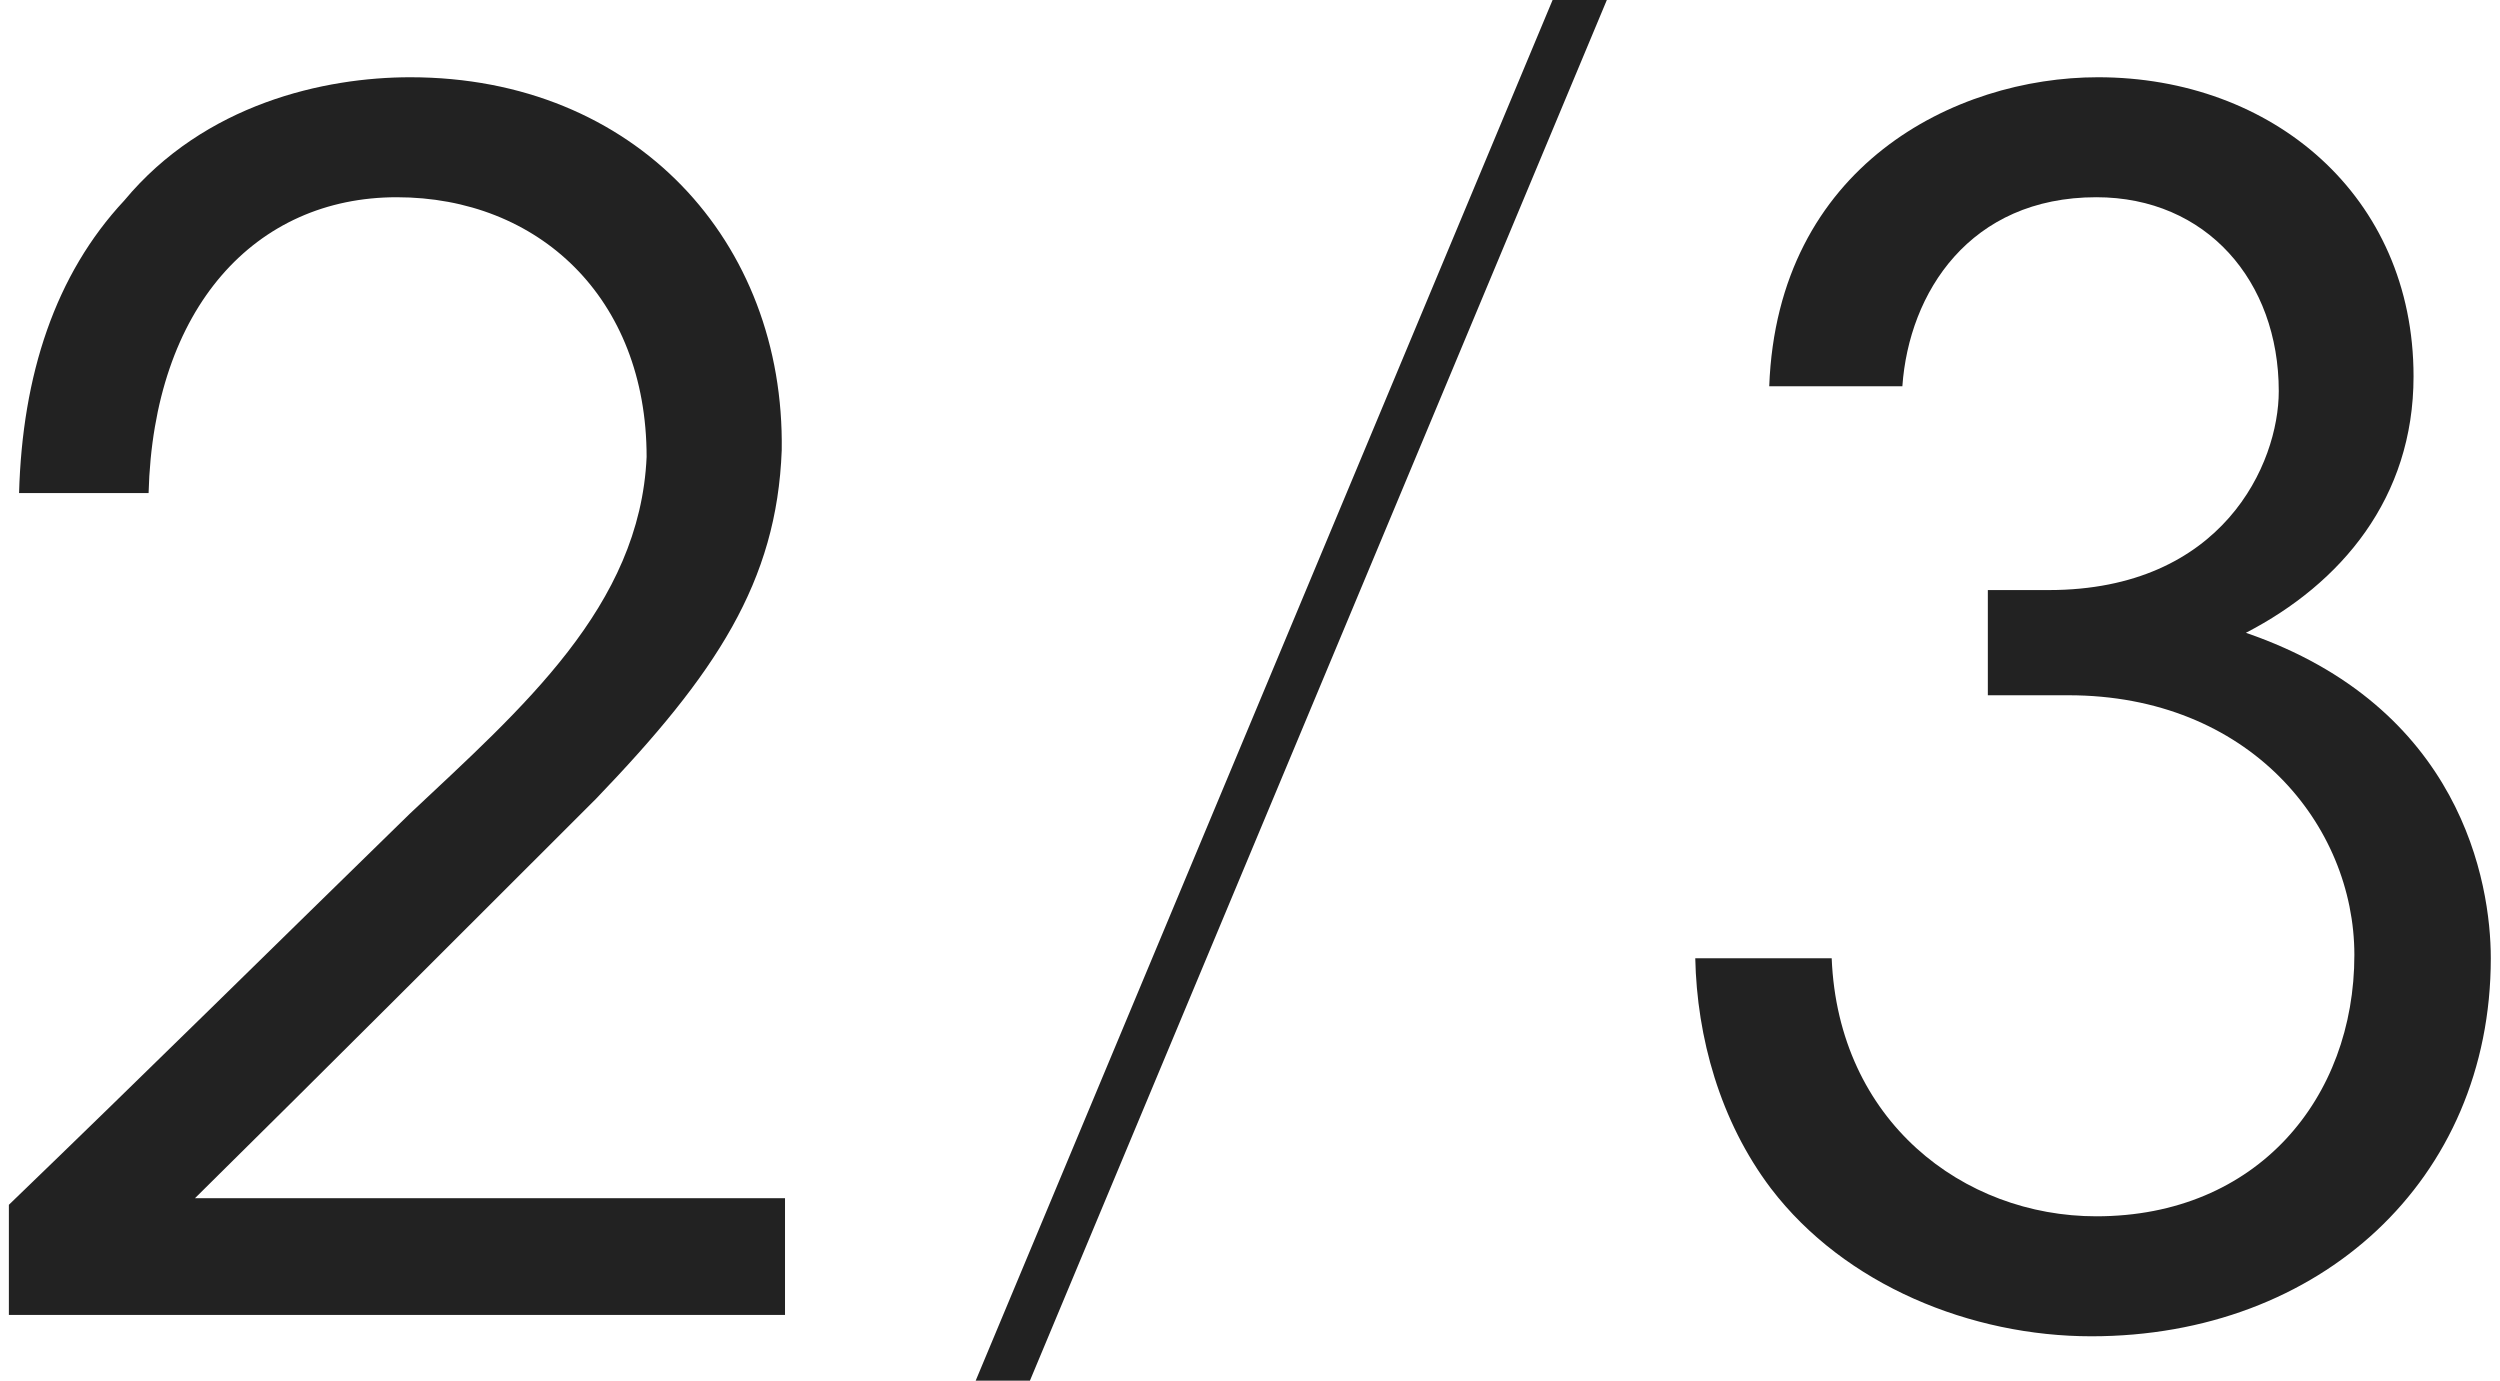 <?xml version="1.0" encoding="UTF-8"?>
<svg id="b" xmlns="http://www.w3.org/2000/svg" viewBox="0 0 76.05 42">
  <defs>
    <style>
      .cls-1 {
        fill: #222;
      }
    </style>
  </defs>
  <path class="cls-1" d="M.27,36.65c4.1-3.95,8.15-7.95,12.2-11.9,3.4-3.2,7-6.3,7.2-10.85,0-4.85-3.3-7.9-7.6-7.9s-7.4,3.35-7.55,9H.58c.1-3.6,1.1-6.65,3.2-8.9,2.45-2.95,6.1-3.75,8.7-3.75,6.85,0,11.4,5,11.3,11.35-.15,4-2,6.8-5.65,10.6-4.05,4.05-8.1,8.1-12.2,12.15h17.95v3.55H.27v-3.35Z"/>
  <path class="cls-1" d="M47.23,0h1.65l-17.55,42h-1.65L47.23,0Z"/>
  <path class="cls-1" d="M53.82,11.75c.25-6.7,5.65-9.4,10-9.4,5.3,0,9.6,3.6,9.6,9.1,0,3.7-2.2,6.3-5.1,7.8,6.55,2.25,7.45,7.6,7.45,9.9,0,6.75-5.2,11.5-12.15,11.5-3.65,0-7.5-1.55-9.75-4.5-1.55-2.05-2.25-4.6-2.3-7h4.15c.2,4.95,4,7.85,8.05,7.85,4.9,0,7.85-3.6,7.85-7.95,0-3.95-3.2-7.9-8.7-7.9h-2.45v-3.2h1.85c5.3,0,7-3.85,7-6.05,0-3.35-2.2-5.9-5.55-5.9-3.85,0-5.7,2.9-5.9,5.75h-4.05Z"/>
</svg>